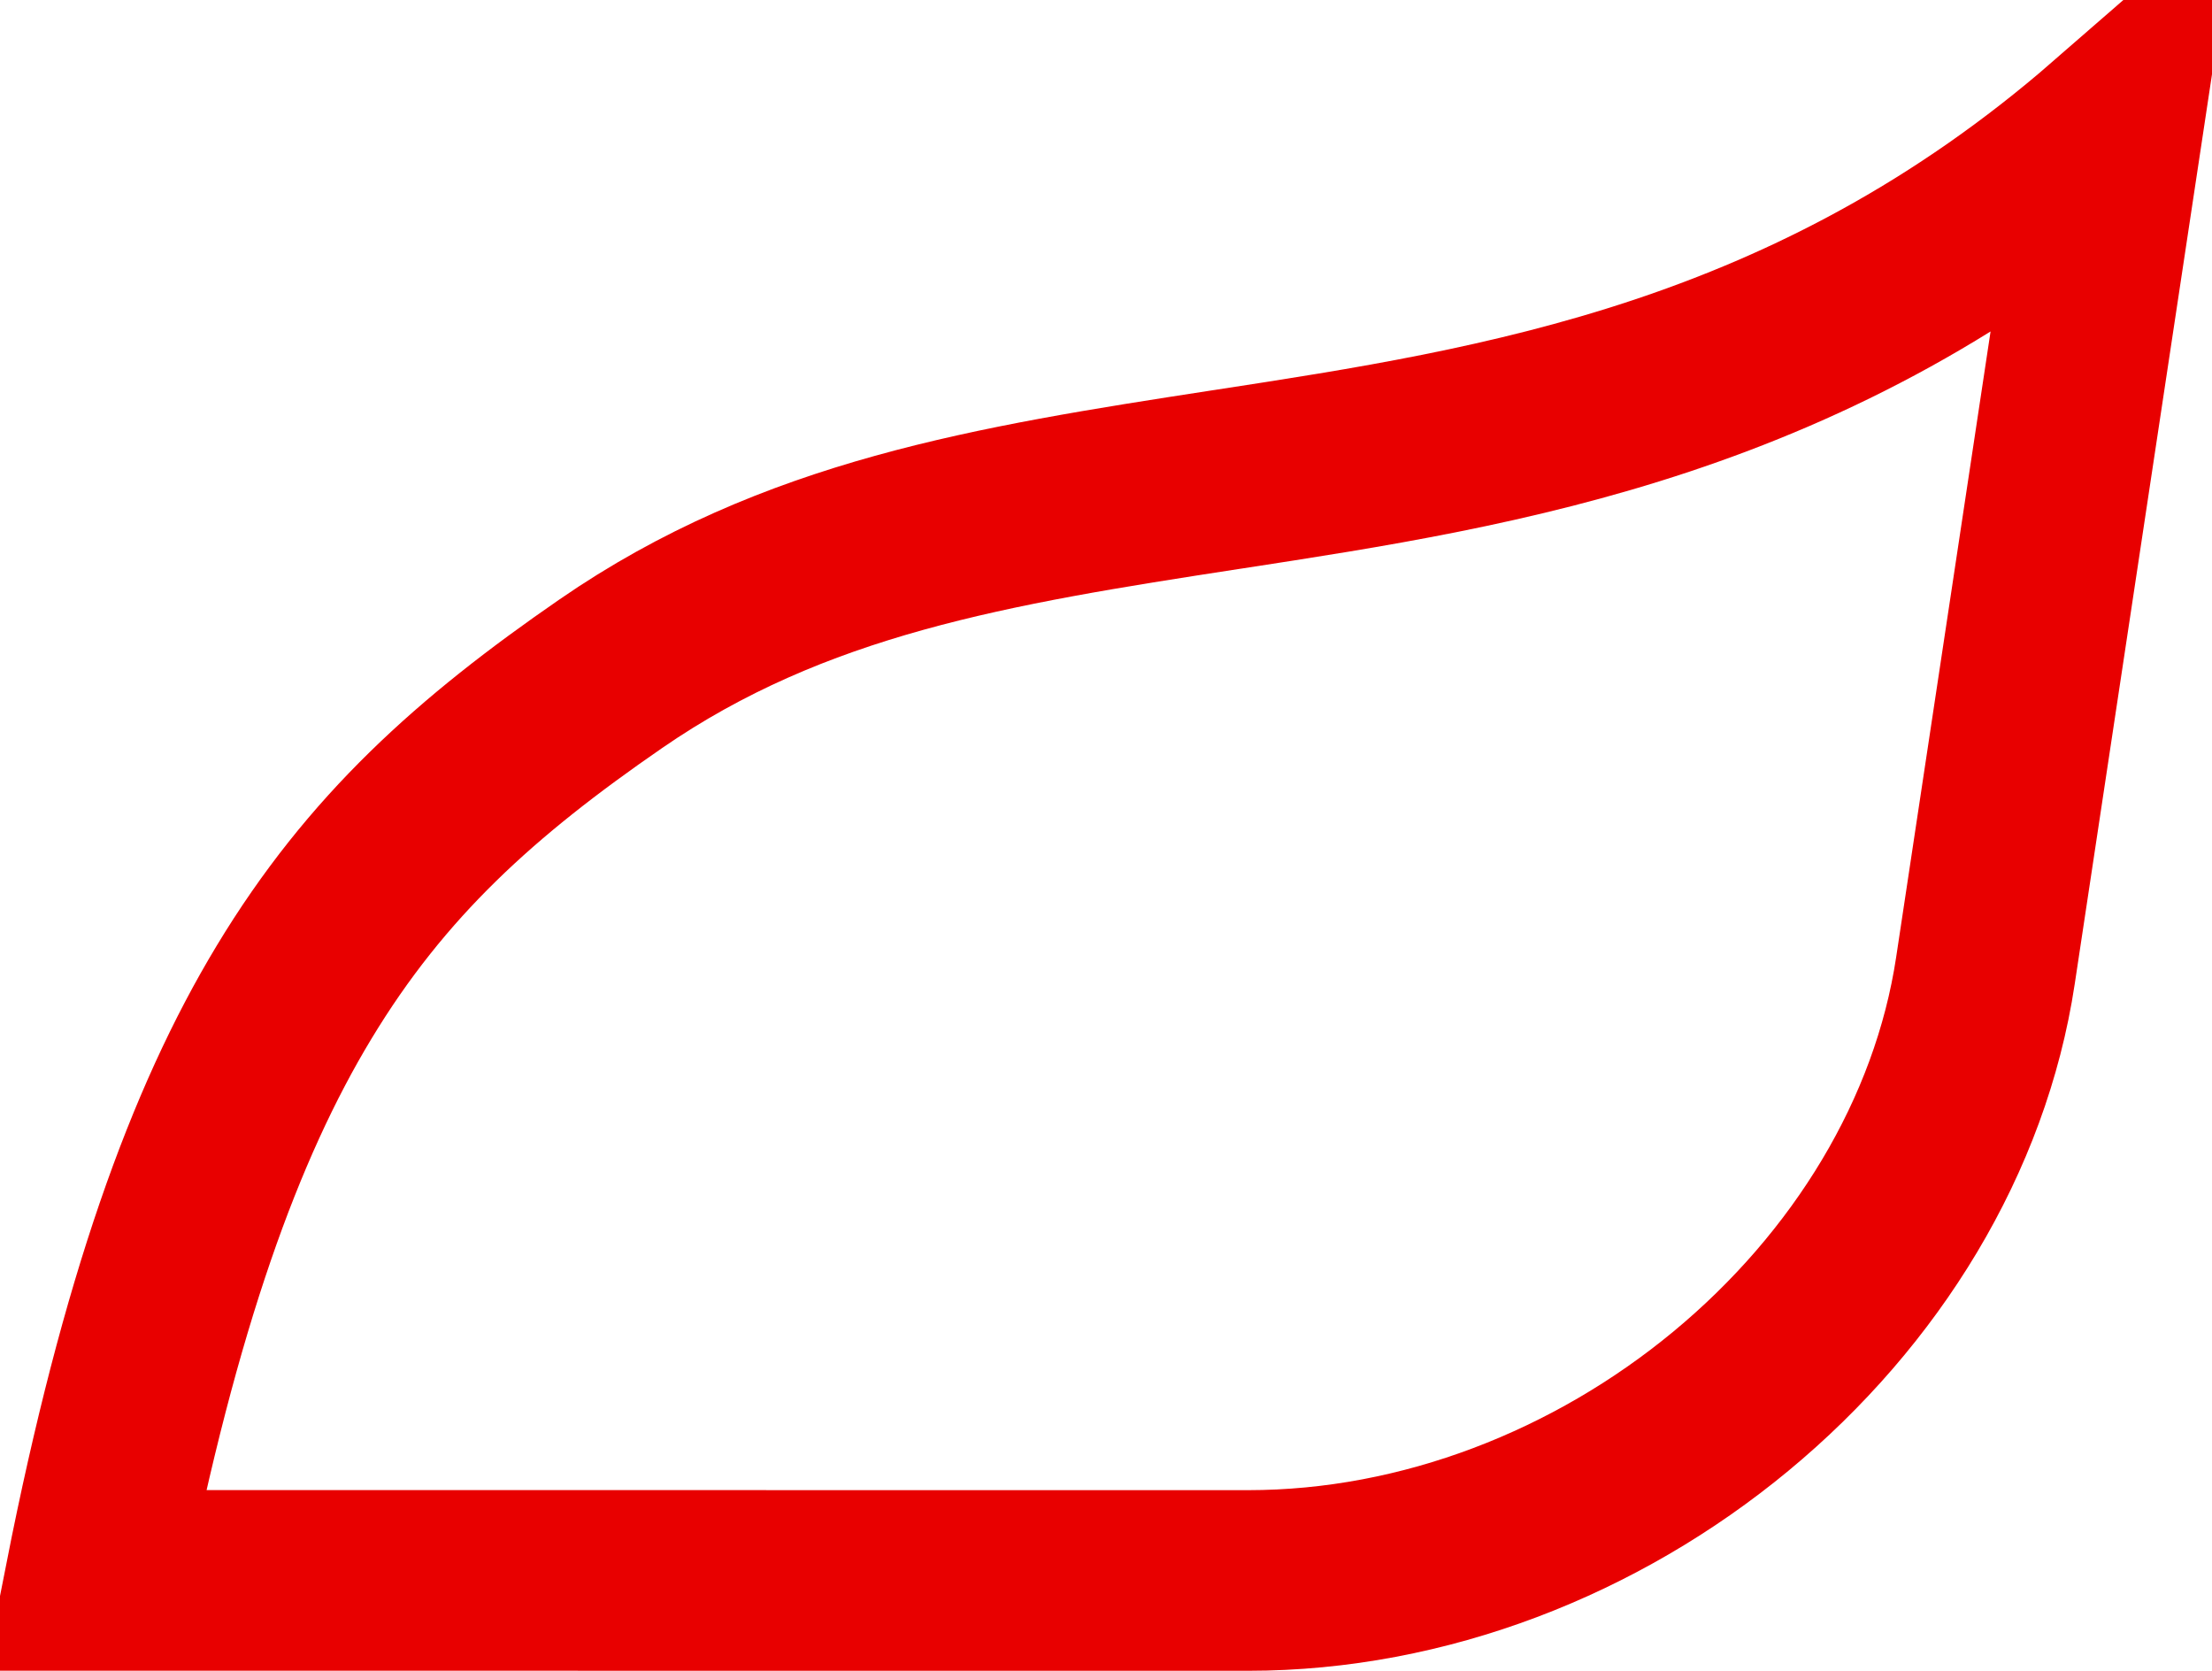<?xml version="1.0" encoding="UTF-8"?> <svg xmlns="http://www.w3.org/2000/svg" viewBox="0 0 49.00 37.00" data-guides="{&quot;vertical&quot;:[],&quot;horizontal&quot;:[]}"><defs></defs><path fill="none" stroke="#e80000" fill-opacity="1" stroke-width="4" stroke-opacity="1" id="tSvg3e9f1dedd7" title="Path 7" d="M27.229 10.61C33.275 9.68 40.176 8.618 46.791 2.866C46.77 3.01 46.749 3.153 46.727 3.296C46.728 3.296 46.728 3.296 46.728 3.296C45.812 9.363 44.897 15.429 43.981 21.496C43.429 25.156 41.342 28.549 38.341 31.031C35.363 33.495 31.55 35 27.65 35C27.65 35 27.65 35 27.65 35C19.135 34.999 10.62 34.998 2.106 34.998C3.319 28.856 4.753 24.889 6.512 21.977C8.343 18.945 10.557 16.97 13.529 14.921C13.529 14.921 13.529 14.921 13.529 14.921C17.585 12.123 21.983 11.417 27.128 10.625C27.162 10.62 27.195 10.615 27.229 10.61Z"></path></svg> 